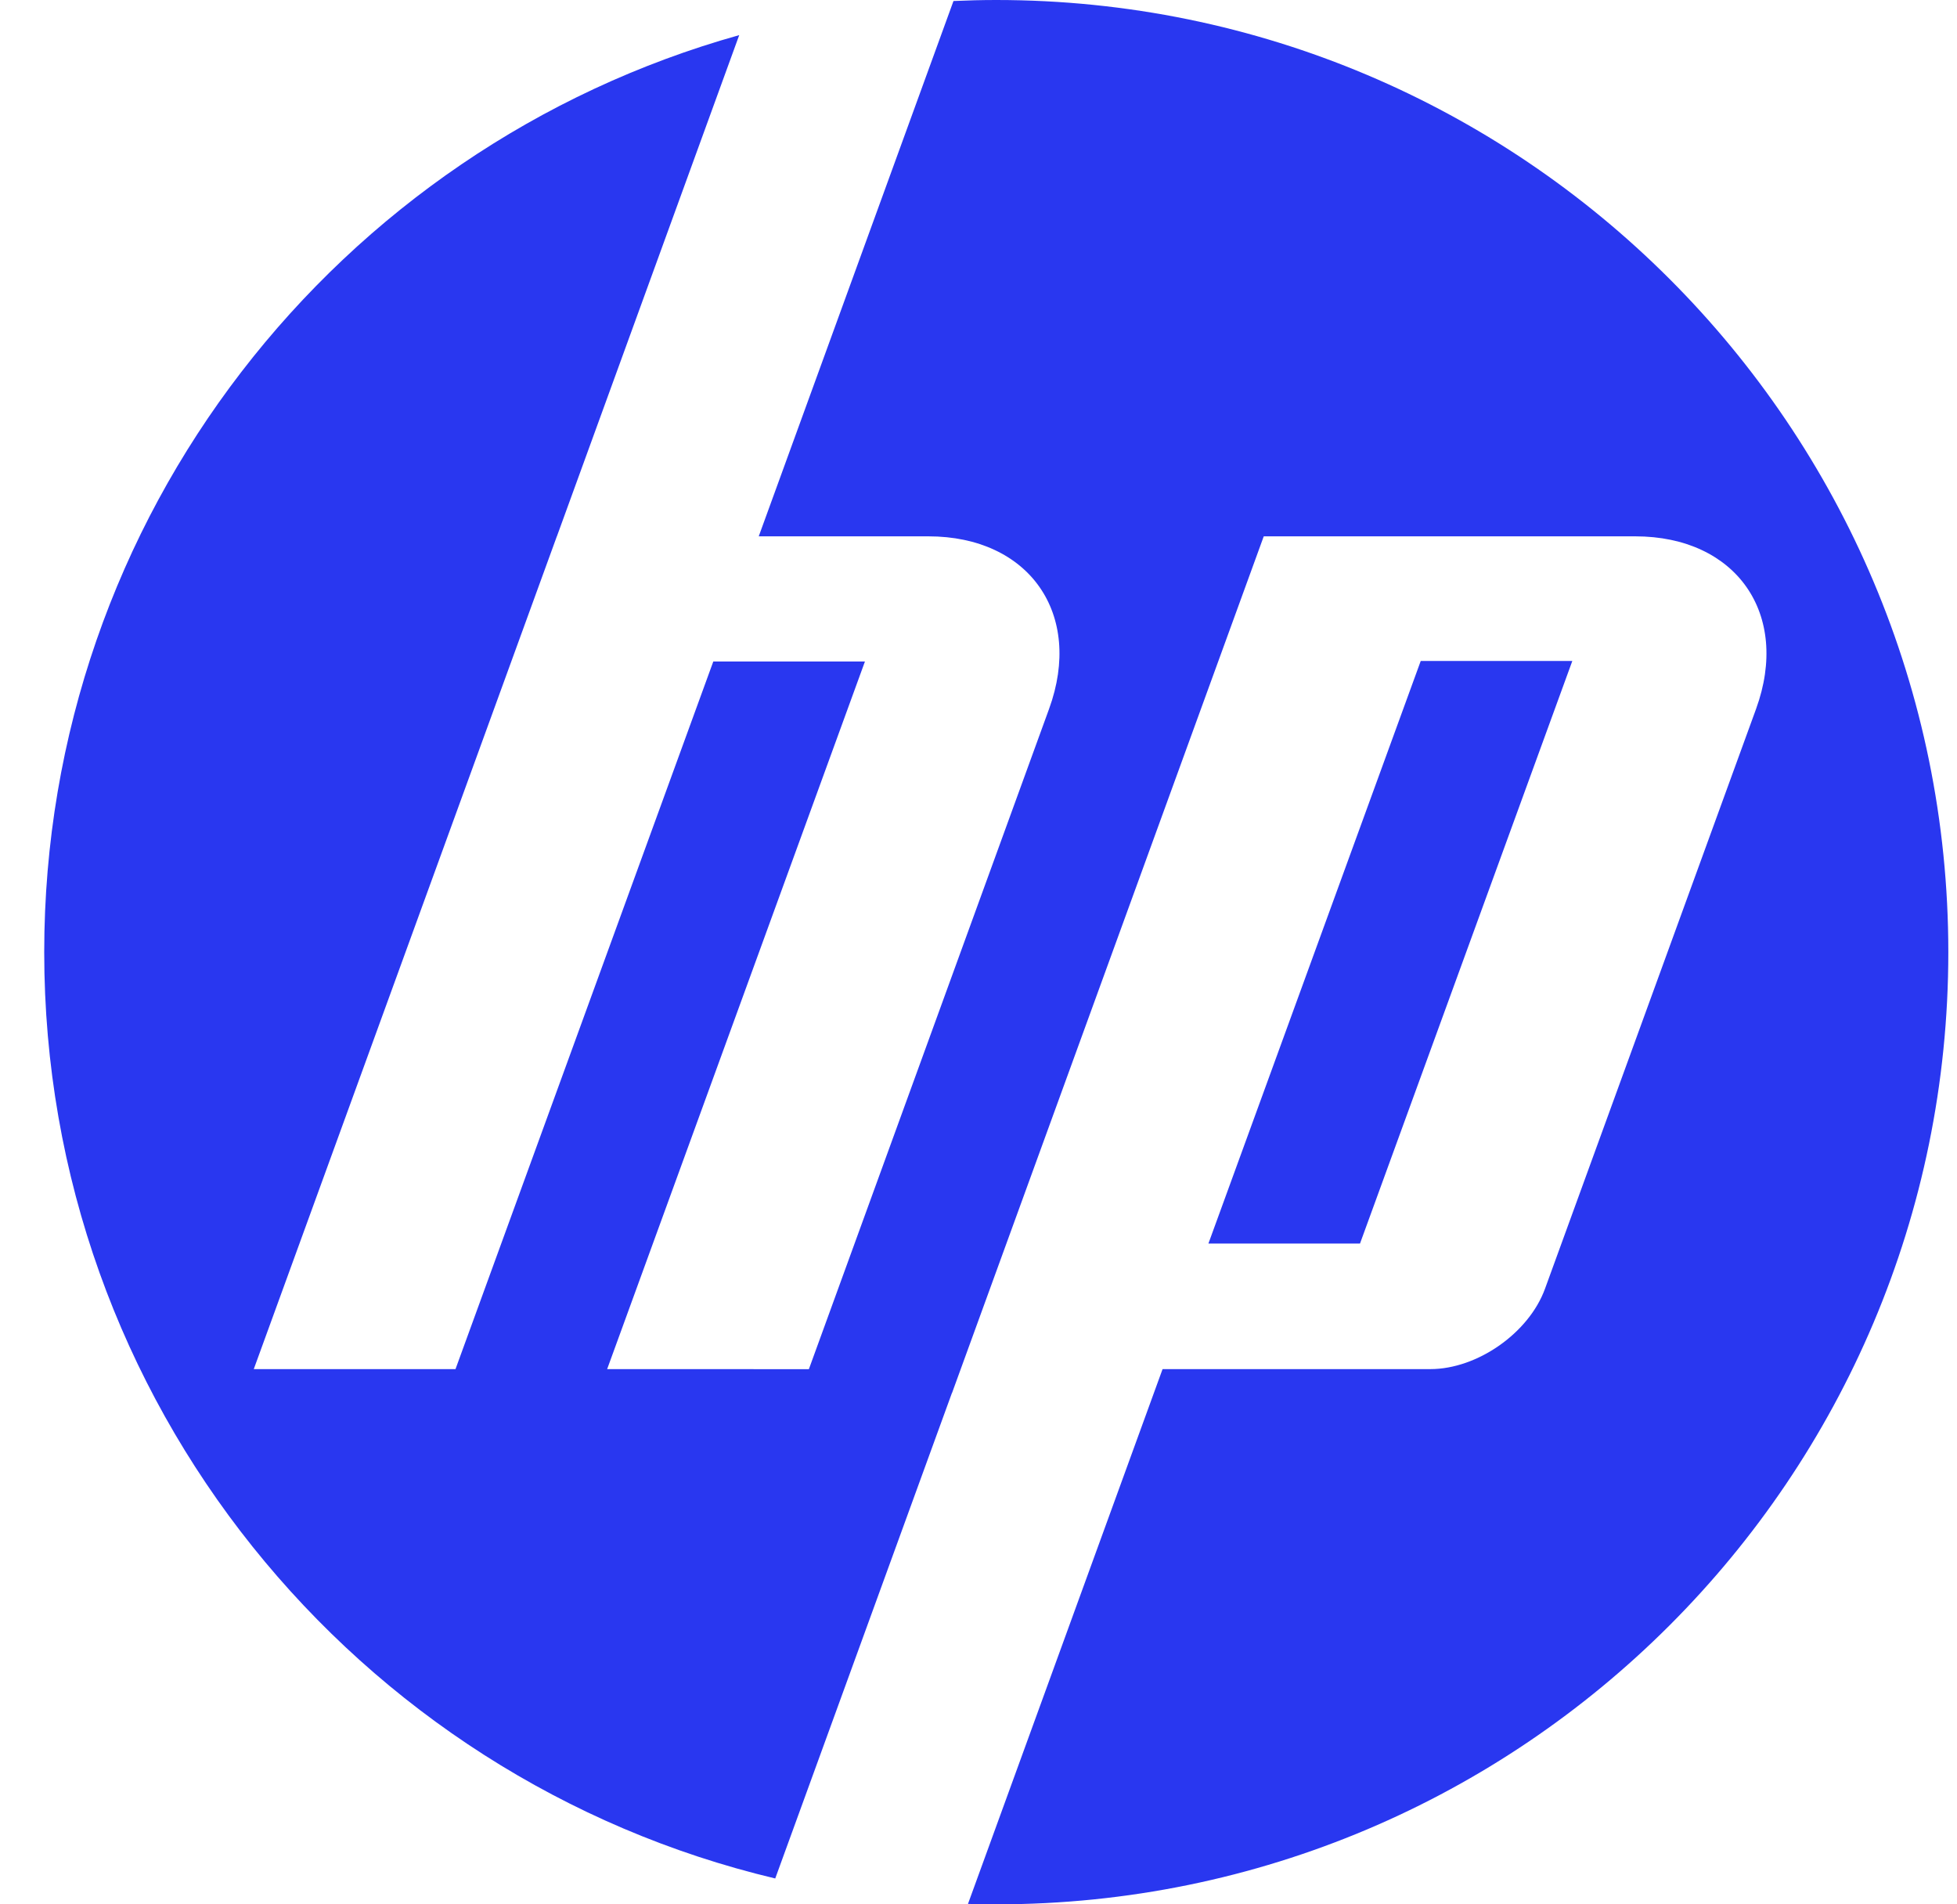 <svg width="37" height="36" viewBox="0 0 37 36" fill="none" xmlns="http://www.w3.org/2000/svg">
<path d="M18.836 36C18.657 36 18.479 35.997 18.301 35.992L21.98 25.882H27.042C27.931 25.882 28.906 25.199 29.21 24.364L33.201 13.402C33.854 11.607 32.826 10.139 30.916 10.139H23.893L18 26.332H17.998L14.657 35.511C6.731 33.627 0.836 26.502 0.836 18C0.836 9.743 6.396 2.785 13.976 0.664L10.529 10.139H10.528L4.798 25.882L8.612 25.882L13.486 12.505H16.353L11.479 25.882L15.293 25.883L19.834 13.402C20.488 11.607 19.459 10.139 17.552 10.139H14.345L18.027 0.019C18.295 0.007 18.565 0 18.836 0C28.777 0 36.836 8.059 36.836 18C36.836 27.941 28.777 36 18.836 36ZM29.727 12.495H26.861L22.847 23.508H25.713L29.727 12.495Z" fill="#2937f0"/>
</svg>
